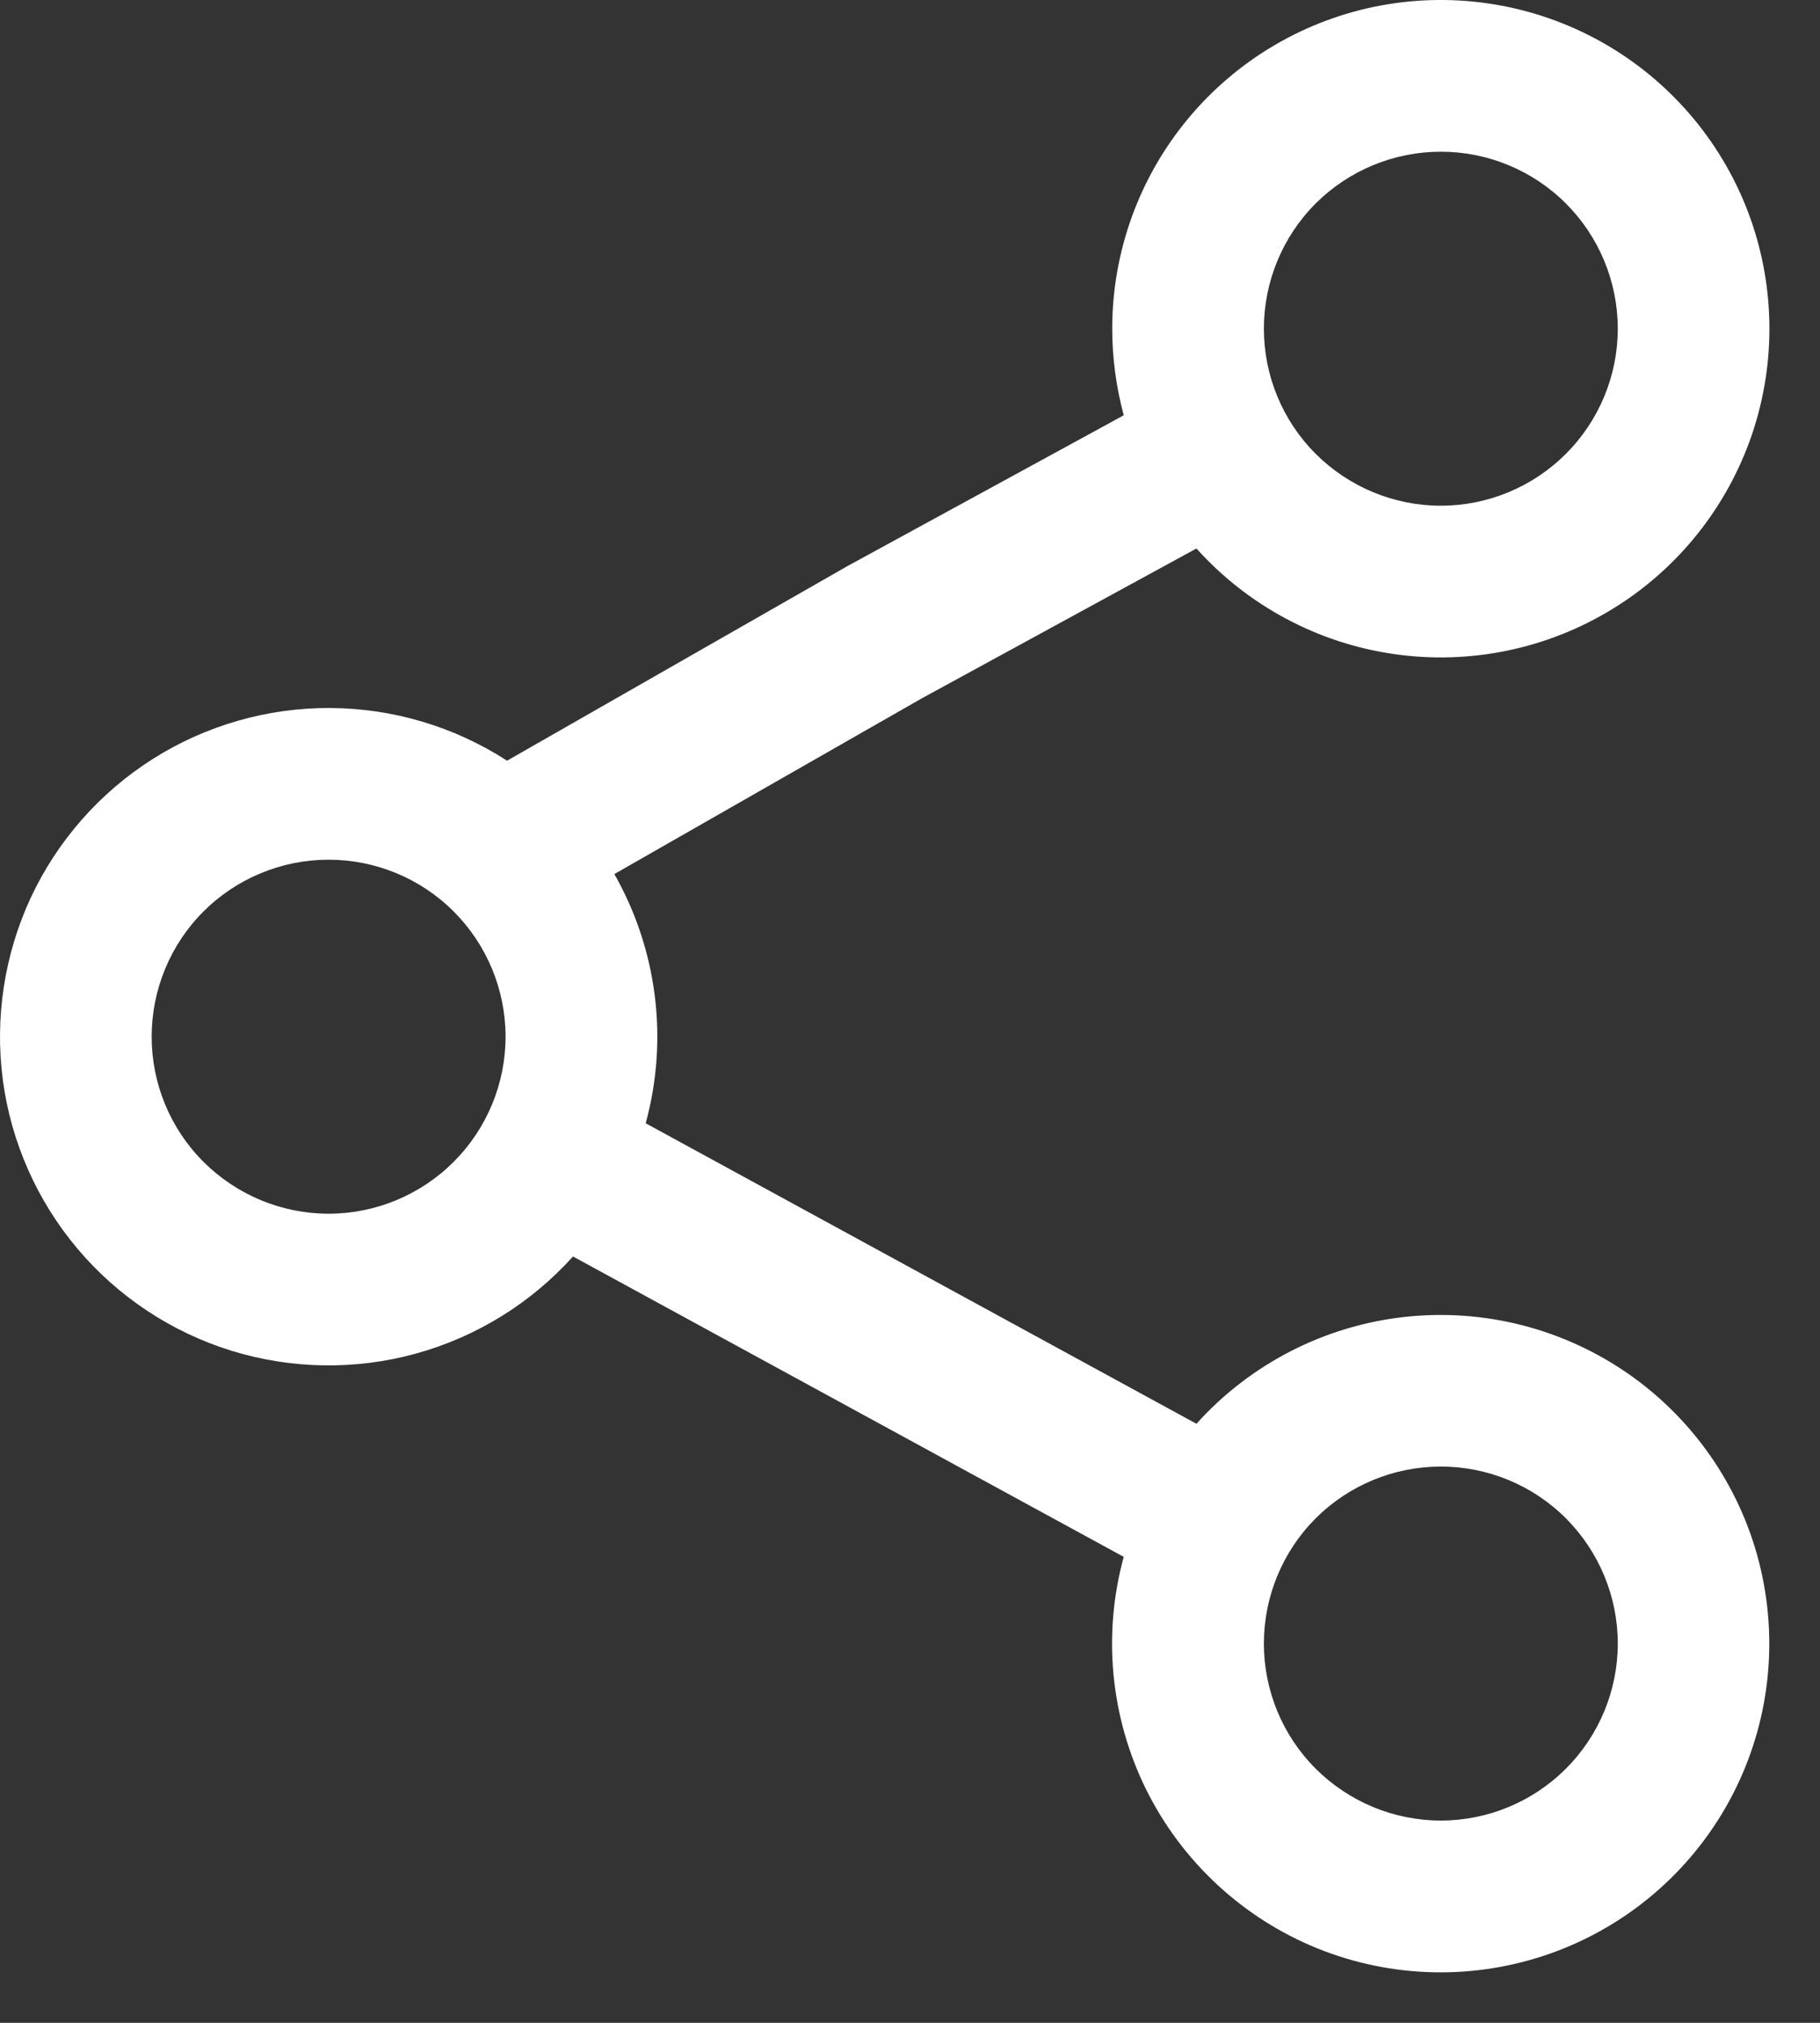 <svg width="18" height="20" viewBox="0 0 18 20" fill="none" xmlns="http://www.w3.org/2000/svg">
<rect x="0" y="0" width="18" height="20" fill="#333333" stroke="none"/>
<path fill-rule="evenodd" clip-rule="evenodd" d="M11 3.25C11 2.49 11.266 1.755 11.752 1.171C12.237 0.588 12.912 0.192 13.658 0.054C14.405 -0.084 15.177 0.044 15.839 0.415C16.501 0.786 17.013 1.378 17.285 2.087C17.556 2.796 17.571 3.577 17.327 4.296C17.082 5.015 16.594 5.626 15.946 6.022C15.299 6.418 14.533 6.576 13.781 6.466C13.03 6.357 12.34 5.987 11.833 5.423L9.116 6.905L6.076 8.642C6.501 9.39 6.613 10.276 6.386 11.106L11.833 14.077C12.366 13.485 13.098 13.109 13.889 13.021C14.681 12.933 15.477 13.139 16.127 13.599C16.777 14.06 17.236 14.743 17.415 15.519C17.594 16.295 17.483 17.11 17.101 17.809C16.719 18.508 16.093 19.043 15.343 19.311C14.593 19.579 13.771 19.563 13.032 19.265C12.293 18.966 11.69 18.407 11.336 17.694C10.983 16.98 10.903 16.161 11.114 15.393L5.667 12.423C5.252 12.884 4.713 13.218 4.114 13.383C3.516 13.548 2.883 13.538 2.289 13.355C1.696 13.171 1.168 12.822 0.767 12.347C0.367 11.873 0.11 11.294 0.028 10.678C-0.053 10.063 0.043 9.437 0.305 8.874C0.568 8.312 0.987 7.836 1.511 7.504C2.036 7.172 2.645 6.997 3.265 7C3.886 7.003 4.493 7.184 5.015 7.521L8.385 5.595L11.114 4.106C11.039 3.827 11 3.539 11 3.25ZM14.25 1.5C13.786 1.5 13.341 1.684 13.012 2.012C12.684 2.34 12.5 2.786 12.5 3.25C12.5 3.714 12.684 4.159 13.012 4.487C13.341 4.815 13.786 5 14.25 5C14.714 5 15.159 4.815 15.487 4.487C15.815 4.159 16 3.714 16 3.25C16 2.786 15.815 2.34 15.487 2.012C15.159 1.684 14.714 1.5 14.25 1.5ZM3.25 8.5C2.786 8.5 2.341 8.684 2.012 9.012C1.684 9.34 1.5 9.786 1.5 10.25C1.5 10.714 1.684 11.159 2.012 11.487C2.341 11.815 2.786 12 3.25 12C3.714 12 4.159 11.815 4.487 11.487C4.815 11.159 5 10.714 5 10.25C5 9.786 4.815 9.34 4.487 9.012C4.159 8.684 3.714 8.5 3.25 8.5ZM12.5 16.25C12.5 15.786 12.684 15.341 13.012 15.012C13.341 14.684 13.786 14.5 14.25 14.5C14.714 14.5 15.159 14.684 15.487 15.012C15.815 15.341 16 15.786 16 16.25C16 16.714 15.815 17.159 15.487 17.487C15.159 17.815 14.714 18 14.25 18C13.786 18 13.341 17.815 13.012 17.487C12.684 17.159 12.5 16.714 12.5 16.25Z" fill="#ffffff"/>
</svg>
